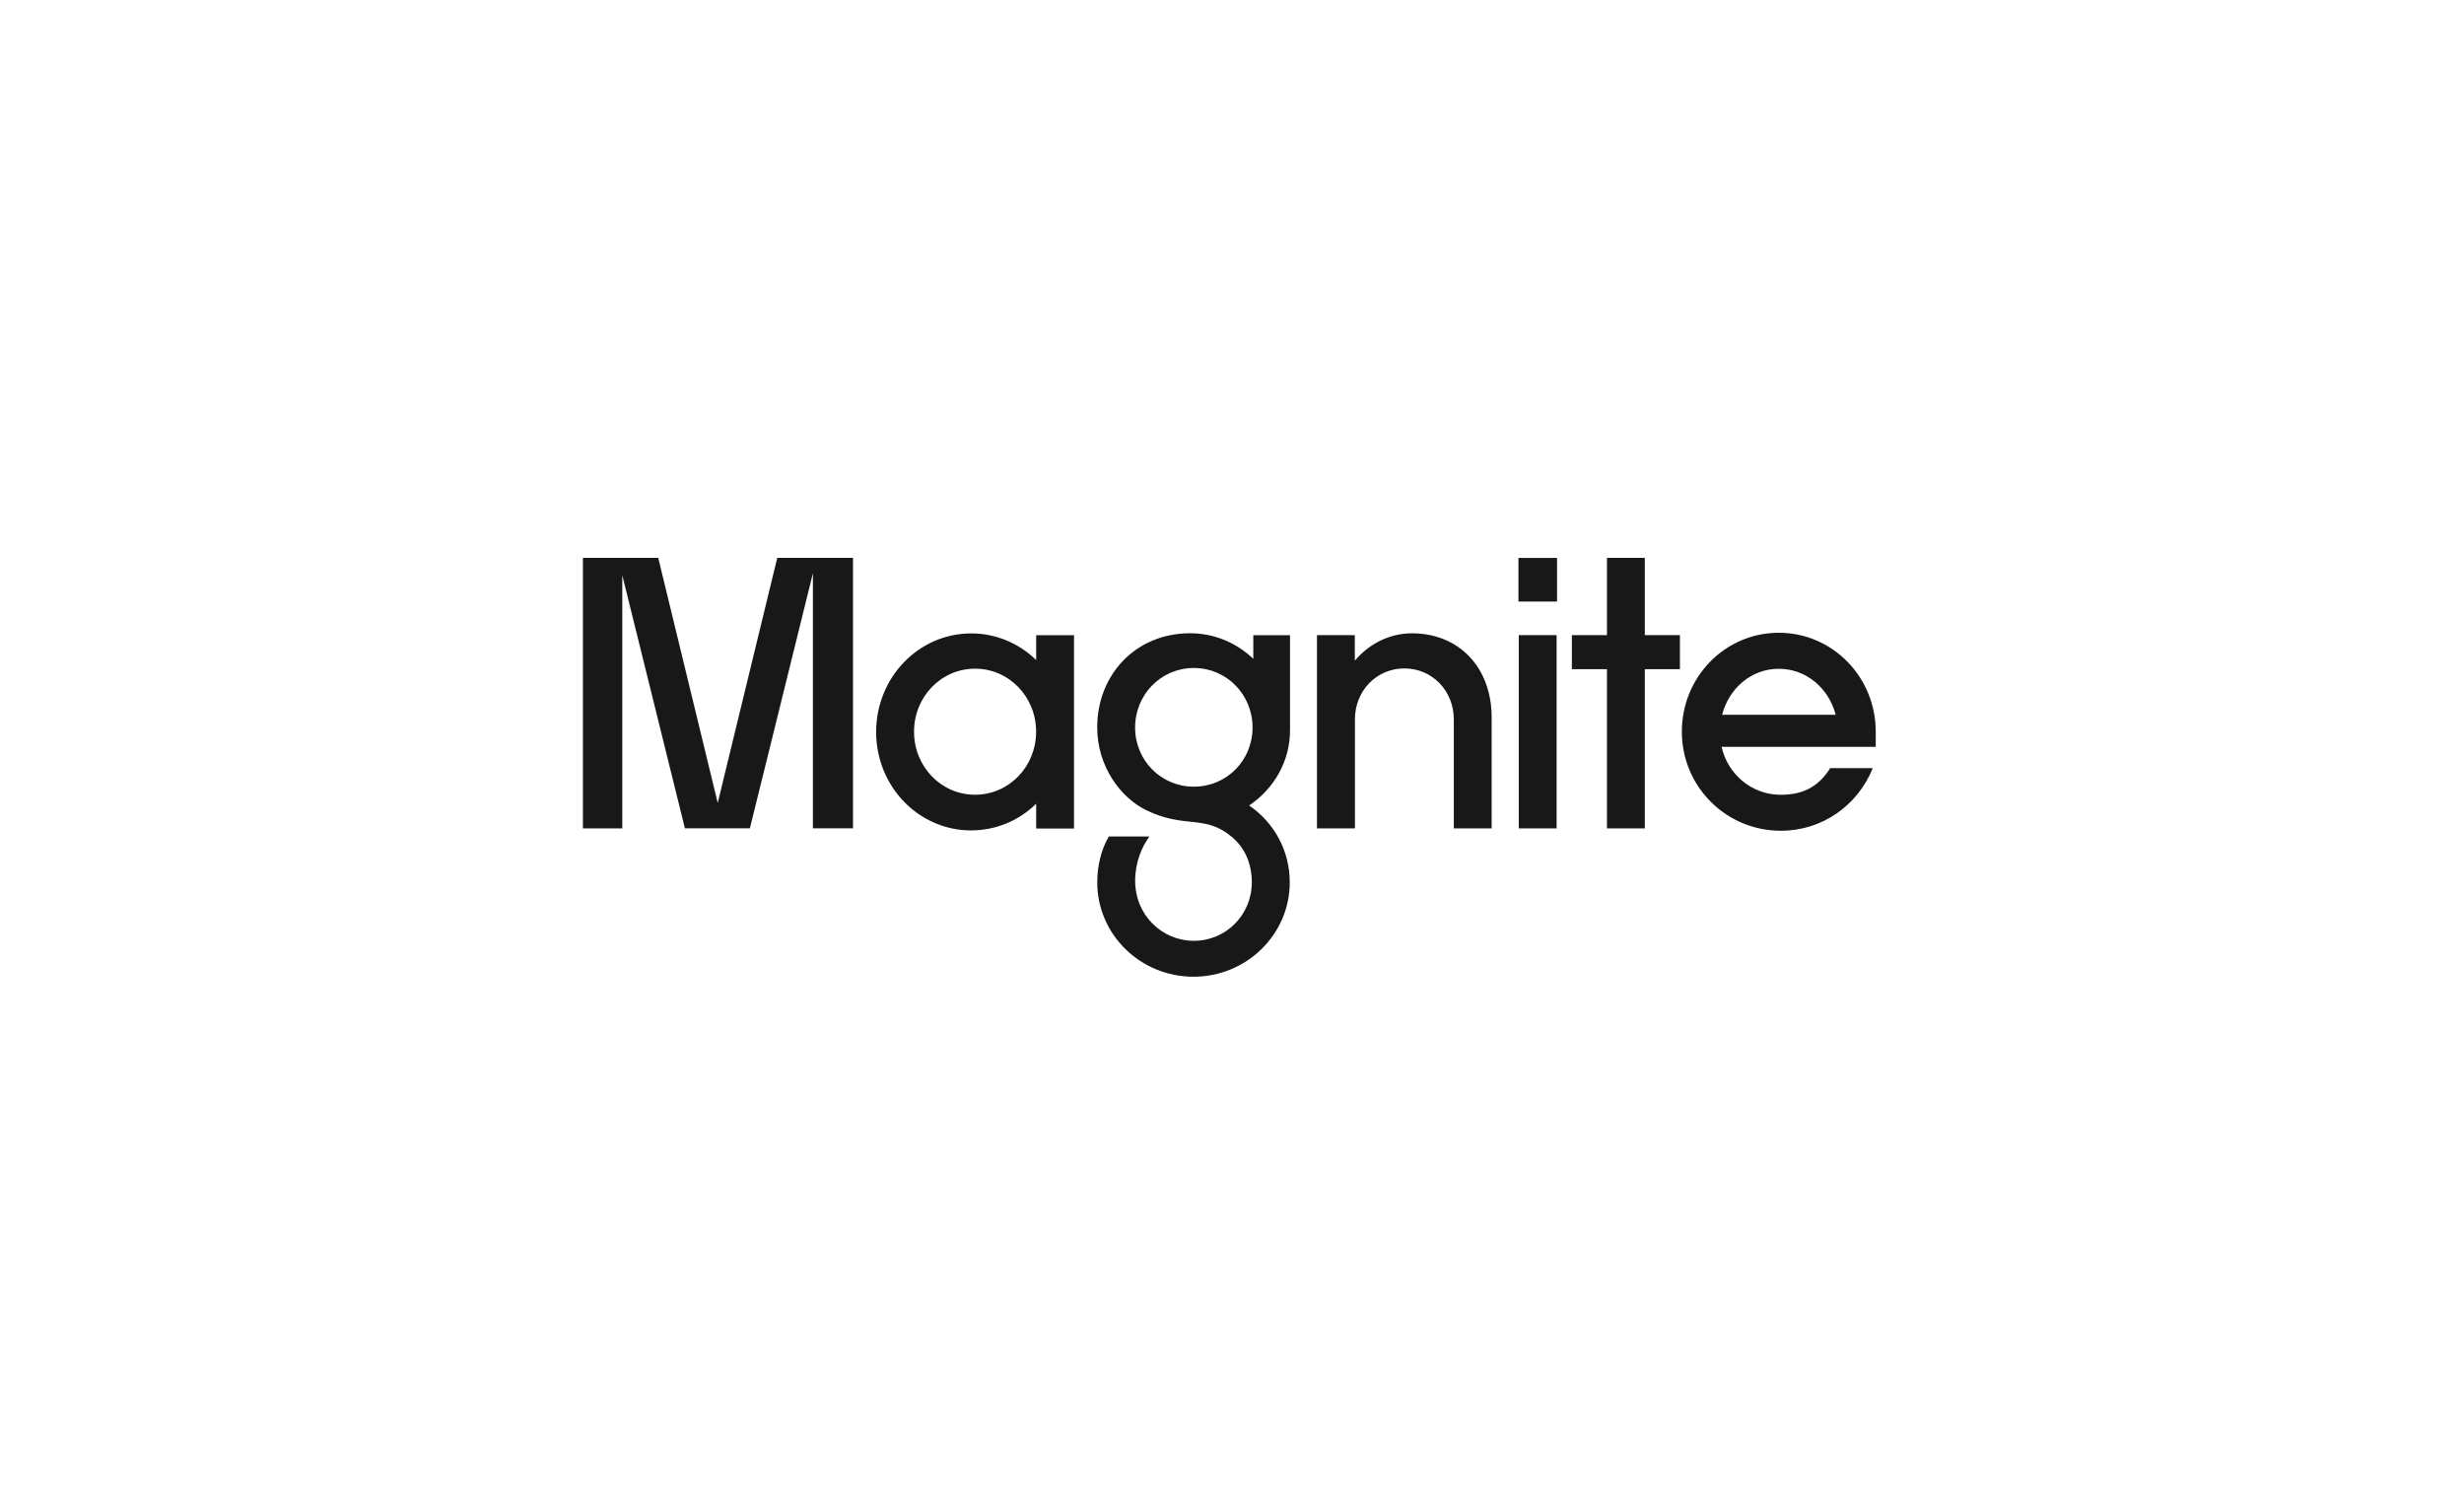 <?xml version="1.0" encoding="UTF-8"?>
<svg id="Layer_1" data-name="Layer 1" xmlns="http://www.w3.org/2000/svg" viewBox="0 0 459 281">
  <defs>
    <style>
      .cls-1 {
        fill: none;
      }

      .cls-1, .cls-2 {
        stroke-width: 0px;
      }

      .cls-2 {
        fill: #181818;
      }
    </style>
  </defs>
  <rect class="cls-1" width="458" height="280"/>
  <path class="cls-2" d="M115.92,154.31v-47.16l11.67,47.15h12.1l11.74-47.51v47.51h7.47v-50.38h-14.11l-11.09,45.65-11.08-45.65h-14.03v50.39h7.34ZM180.92,154.68c4.68,0,8.93-1.86,12.1-4.96v4.61h7.05v-36.01h-7.05v4.63c-3.17-3.09-7.42-4.96-12.1-4.96-9.79,0-17.71,8.2-17.71,18.36s7.93,18.34,17.71,18.34h0ZM181.64,148.04c-6.34,0-11.37-5.25-11.37-11.74s5.03-11.74,11.37-11.74,11.37,5.25,11.37,11.74-5.03,11.74-11.37,11.74h0ZM221.67,117.96c-10.01,0-17.28,7.62-17.28,17.56,0,7.27,4.4,13.1,9.14,15.4,7.27,3.52,10.87.72,15.92,4.96,2.6,2.16,3.74,5.18,3.74,8.5,0,6.04-4.82,10.87-10.79,10.87s-10.94-4.82-10.94-11.17c0-3.45,1.23-6.34,2.67-8.27h-7.57c-1.44,2.44-2.16,5.48-2.16,8.57,0,9.66,8,17.56,17.93,17.56s17.93-7.93,17.93-17.56c0-5.98-2.94-11.17-7.57-14.34,4.61-3.09,7.7-8.27,7.62-14.26v-17.46h-6.84v4.4c-3.09-2.94-7.19-4.76-11.8-4.76h.01ZM222.39,146.54c-6.11,0-10.94-4.9-10.94-11.02s4.82-11.09,10.94-11.09,10.94,4.96,10.94,11.09-4.82,11.02-10.94,11.02h0ZM252.4,154.31v-20.3c0-5.41,4.1-9.5,9.21-9.5s9.21,4.1,9.21,9.5v20.3h7.05v-20.65c0-9.43-6.18-15.69-14.83-15.69-4.17,0-8,1.94-10.66,5.1v-4.76h-7.05v36h7.08-.01ZM290.05,112.06v-8.13h-7.19v8.13h7.19ZM289.97,154.31v-36h-7.05v36s7.05,0,7.05,0ZM306.4,154.31v-29.66h6.54v-6.34h-6.54v-14.39h-7.05v14.39h-6.54v6.34h6.54v29.66h7.05ZM340.93,143.09c-2.31,3.68-5.33,4.96-9.21,4.96-5.41,0-9.86-3.82-11.02-8.93h28.72v-2.81c0-10.22-8.07-18.44-18.06-18.44s-18.06,8.2-18.06,18.44,8.27,18.44,18.44,18.44c7.77,0,14.34-4.76,17.13-11.67h-7.94v.02h0ZM331.37,124.58c5.1,0,9.28,3.6,10.59,8.57h-21.16c1.29-4.97,5.46-8.57,10.56-8.57h.01Z"/>
</svg>